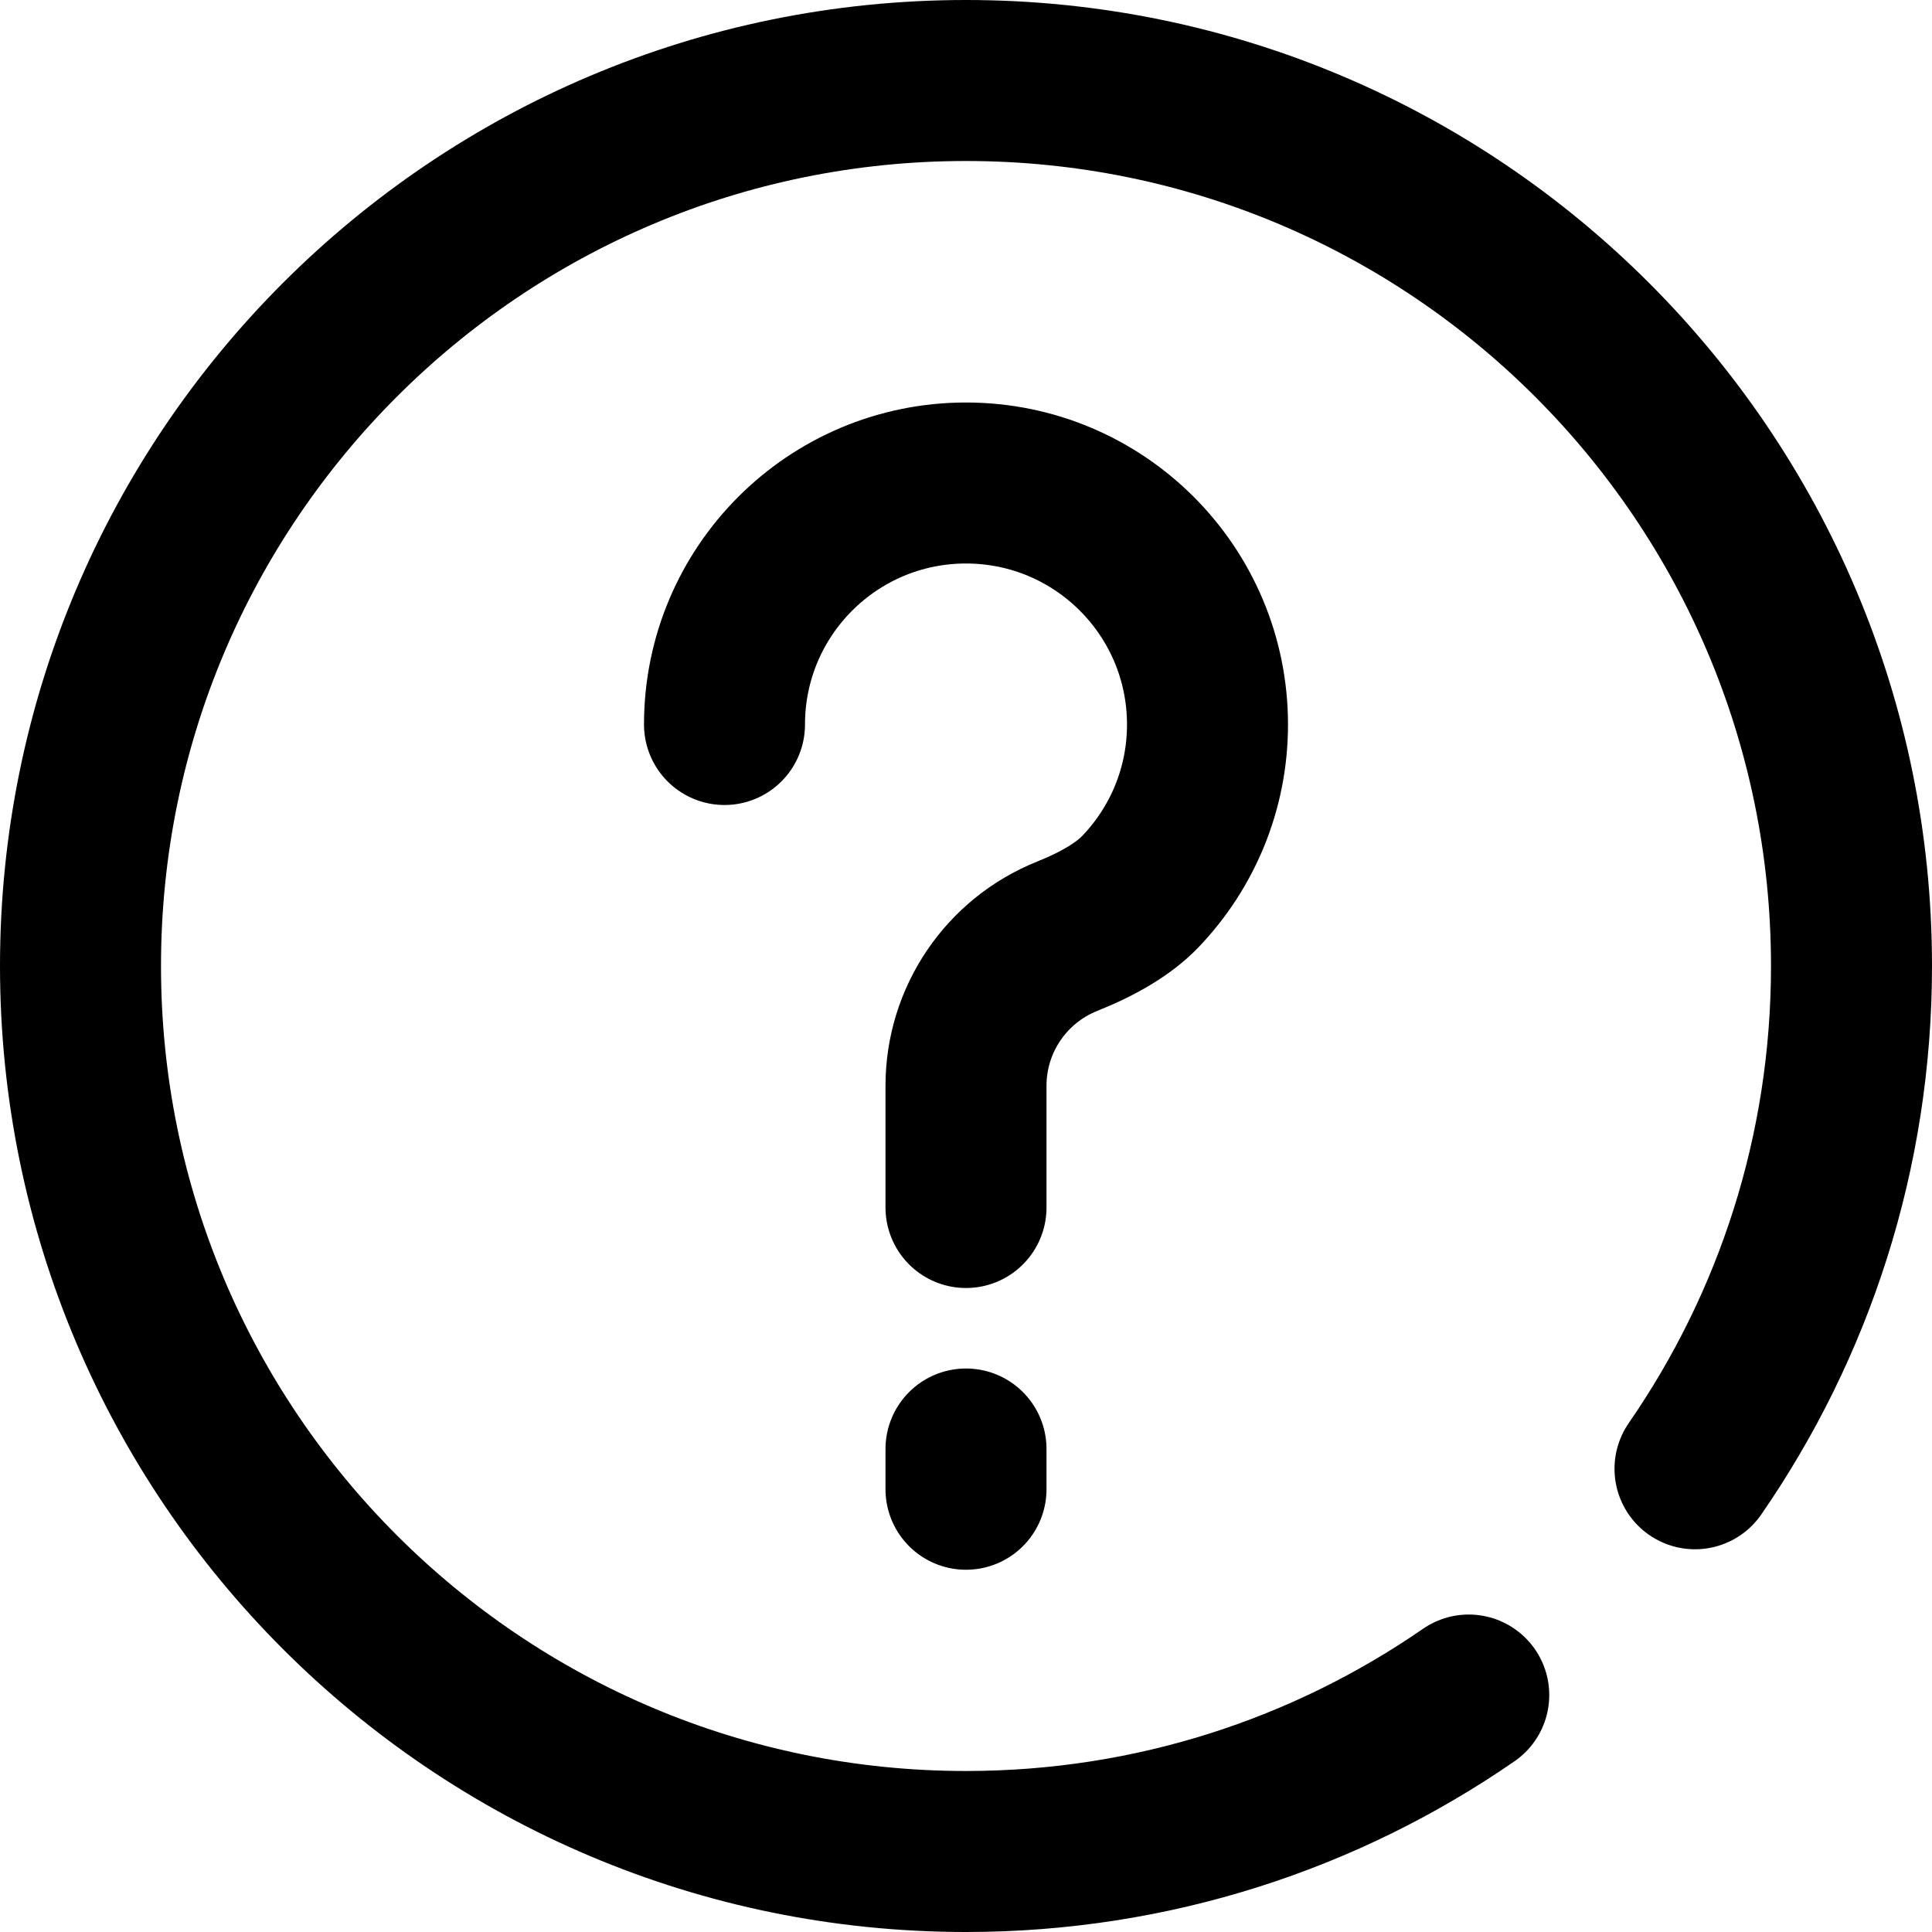 <svg width="72px" height="72px" viewBox="-3 -3 72 72" version="1.1" xmlns="http://www.w3.org/2000/svg">
    <g fill="none" fill-rule="evenodd" stroke="#000000" stroke-linecap="round" stroke-width="6">
      <path d="M24,24 C24,19.029 28.029,15 33,15 C37.971,15 42,19.029 42,24 C42,26.415 41.049,28.607 39.501,30.224 C38.907,30.844 37.996,31.4 36.767,31.893 C34.491,32.806 33,35.011 33,37.462 L33,42 M60.168,51.737 C63.846,46.415 66,39.959 66,33 C66,14.775 51.225,0 33,0 C14.775,0 0,14.775 0,33 C0,51.225 14.775,66 33,66 C39.958,66 46.414,63.846 51.736,60.169 M33,51 L33,52.5"></path>
    </g>
</svg>